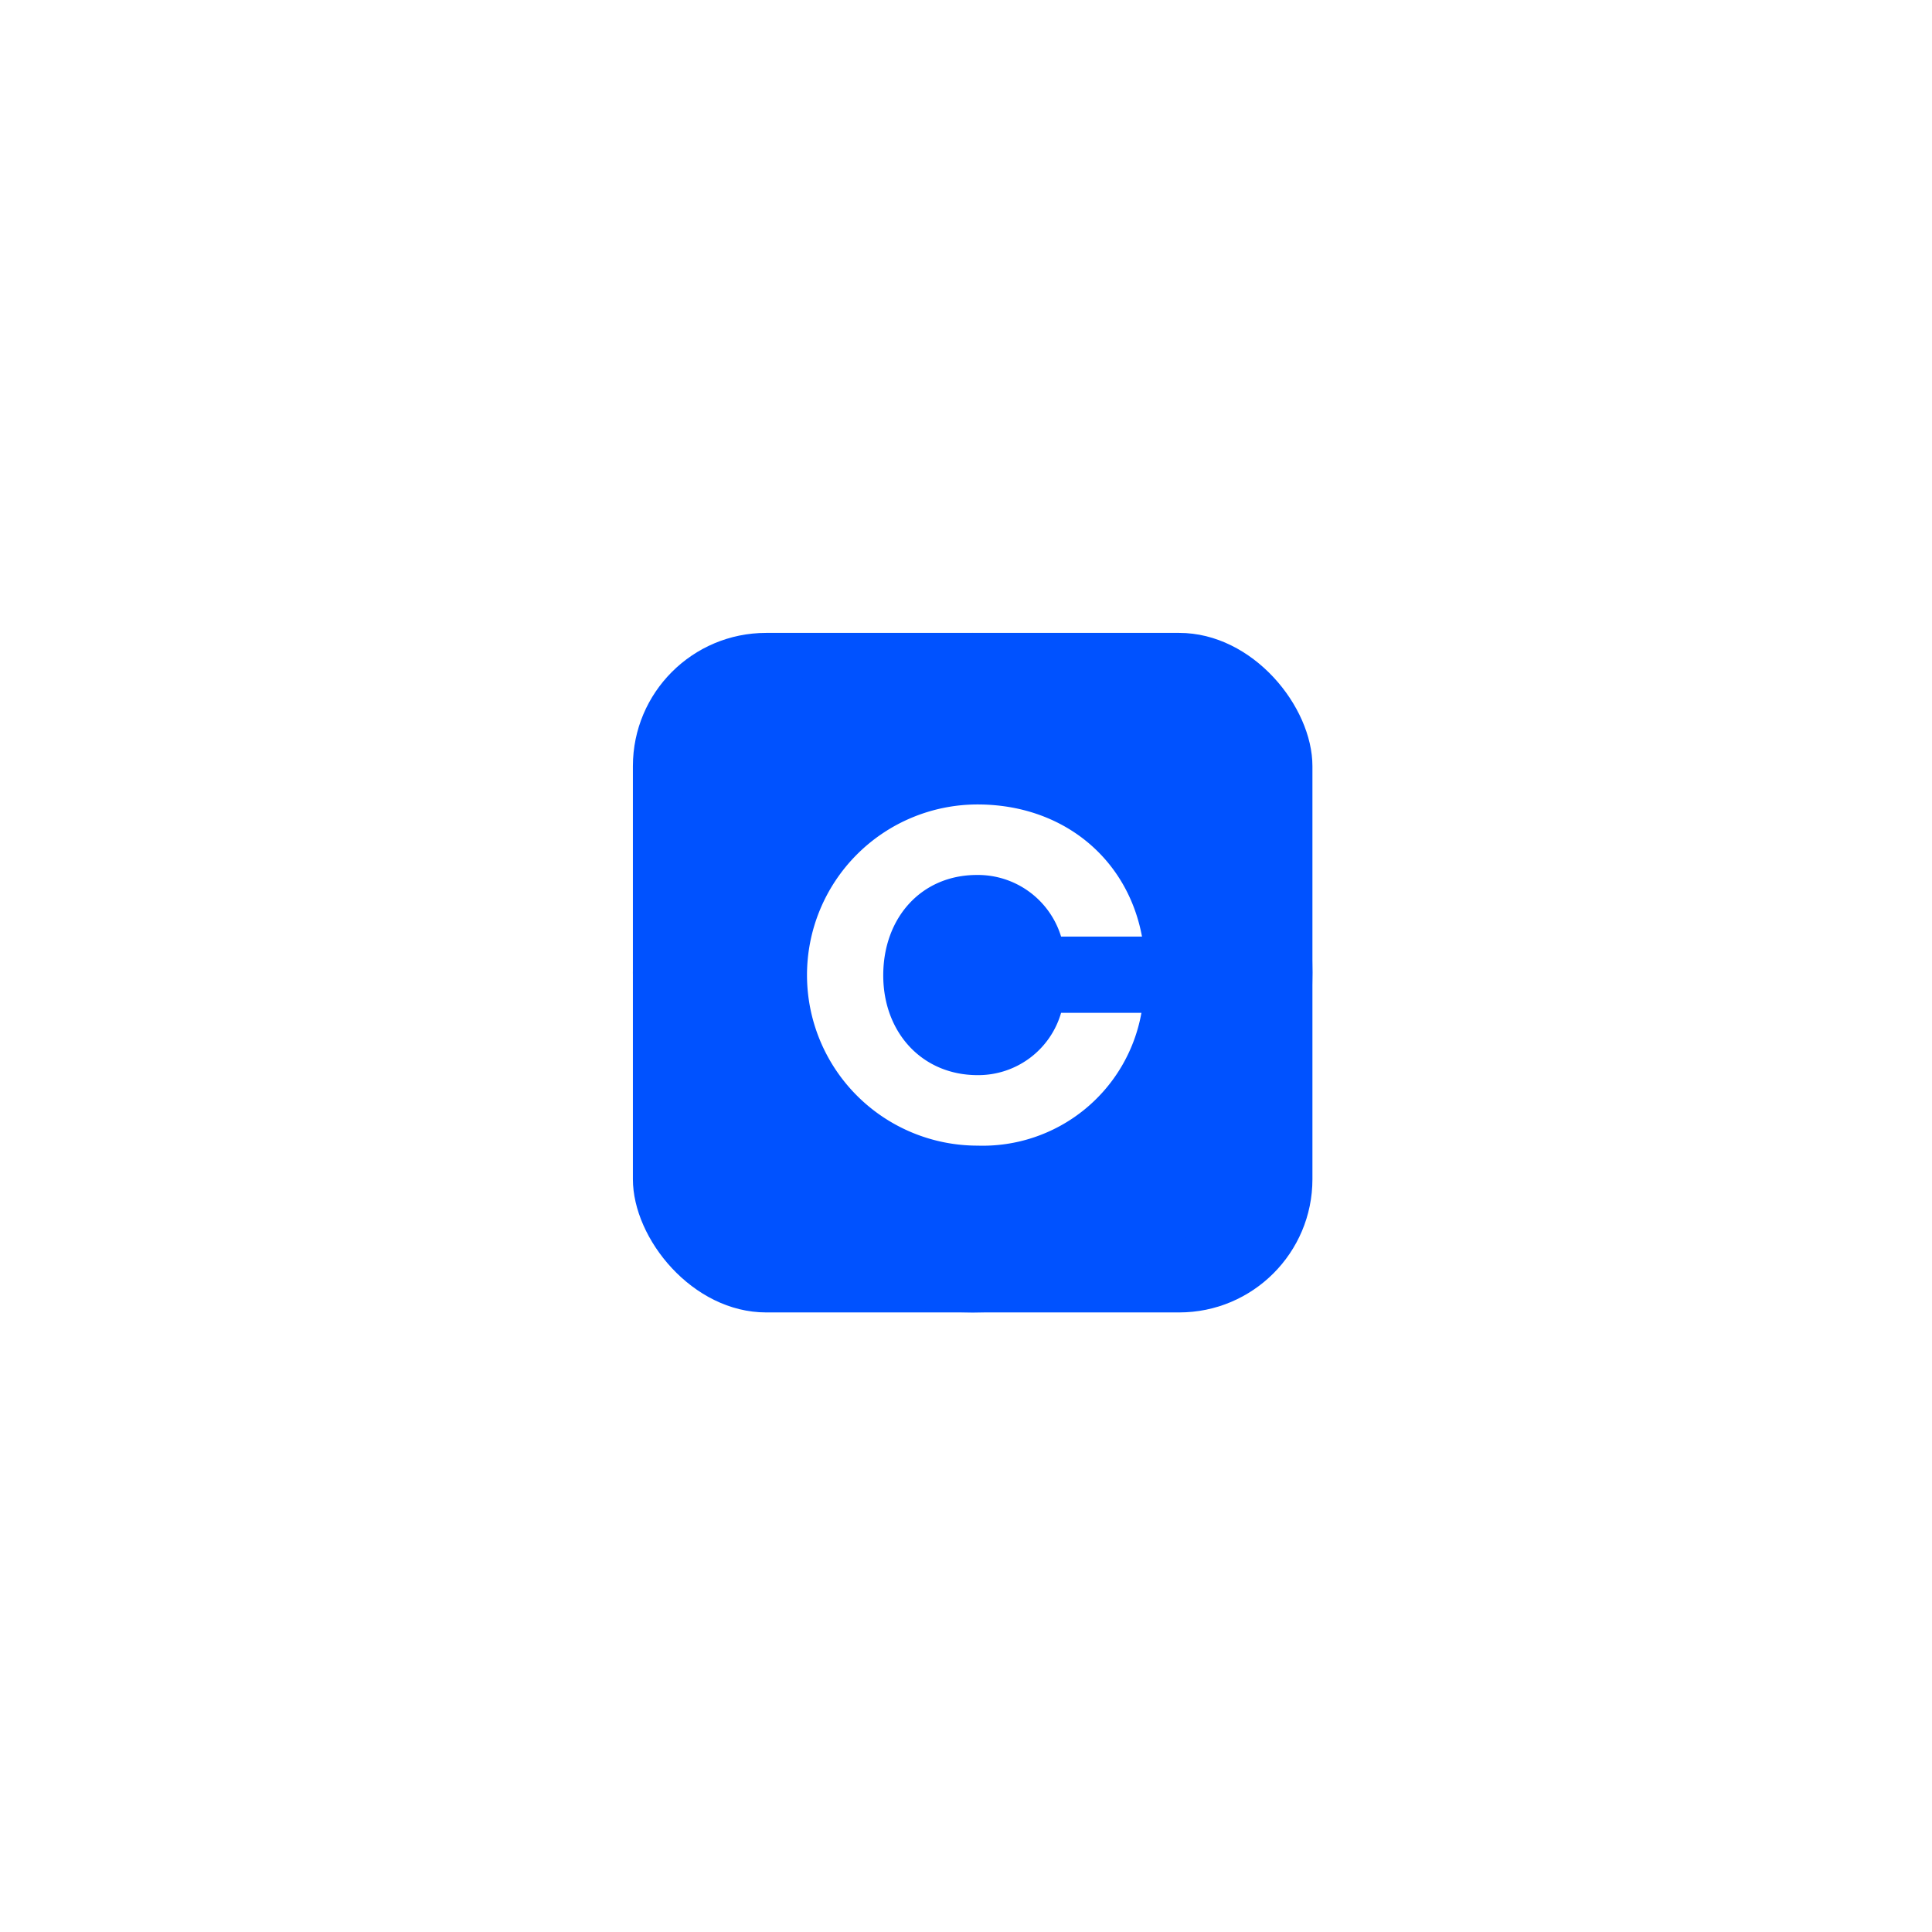 <svg xmlns="http://www.w3.org/2000/svg" xmlns:xlink="http://www.w3.org/1999/xlink" width="145" height="145" viewBox="0 0 145 145">
  <defs>
    <filter id="Rectangle_4780" x="0" y="0" width="145" height="145" filterUnits="userSpaceOnUse">
      <feOffset input="SourceAlpha"/>
      <feGaussianBlur stdDeviation="7.5" result="blur"/>
      <feFlood flood-opacity="0.078"/>
      <feComposite operator="in" in2="blur"/>
      <feComposite in="SourceGraphic"/>
    </filter>
  </defs>
  <g id="coinbase_logo" transform="translate(-3268.5 -1053.5)">
    <g id="d2" transform="translate(2391 -778)">
      <g transform="matrix(1, 0, 0, 1, 877.5, 1831.5)" filter="url(#Rectangle_4780)">
        <rect id="Rectangle_4780-2" data-name="Rectangle 4780" width="100" height="100" rx="50" transform="translate(22.5 22.5)" fill="#fff"/>
      </g>
    </g>
    <g id="Group_33607" data-name="Group 33607" transform="translate(391 -322)">
      <rect id="Rectangle_8995" data-name="Rectangle 8995" width="51" height="51" rx="10" transform="translate(2925 1423)" fill="#0052ff"/>
      <g id="coinbase-v2" transform="translate(2925 1423.37)">
        <circle id="Ellipse_2271" data-name="Ellipse 2271" cx="25.5" cy="25.5" r="25.5" transform="translate(0 -0.37)" fill="#0052ff"/>
        <path id="Path_140218" data-name="Path 140218" d="M272.818,261.293a6.527,6.527,0,0,1,6.315,4.625h6.073c-1.1-5.912-5.978-9.917-12.339-9.917a12.8,12.8,0,1,0,0,25.606,12.1,12.1,0,0,0,12.295-9.966h-6.029a6.469,6.469,0,0,1-6.267,4.674c-4.163,0-7.08-3.2-7.08-7.486C265.787,264.488,268.657,261.293,272.818,261.293Z" transform="translate(-246.997 -243.495)" fill="#fff"/>
      </g>
    </g>
  </g>
</svg>
